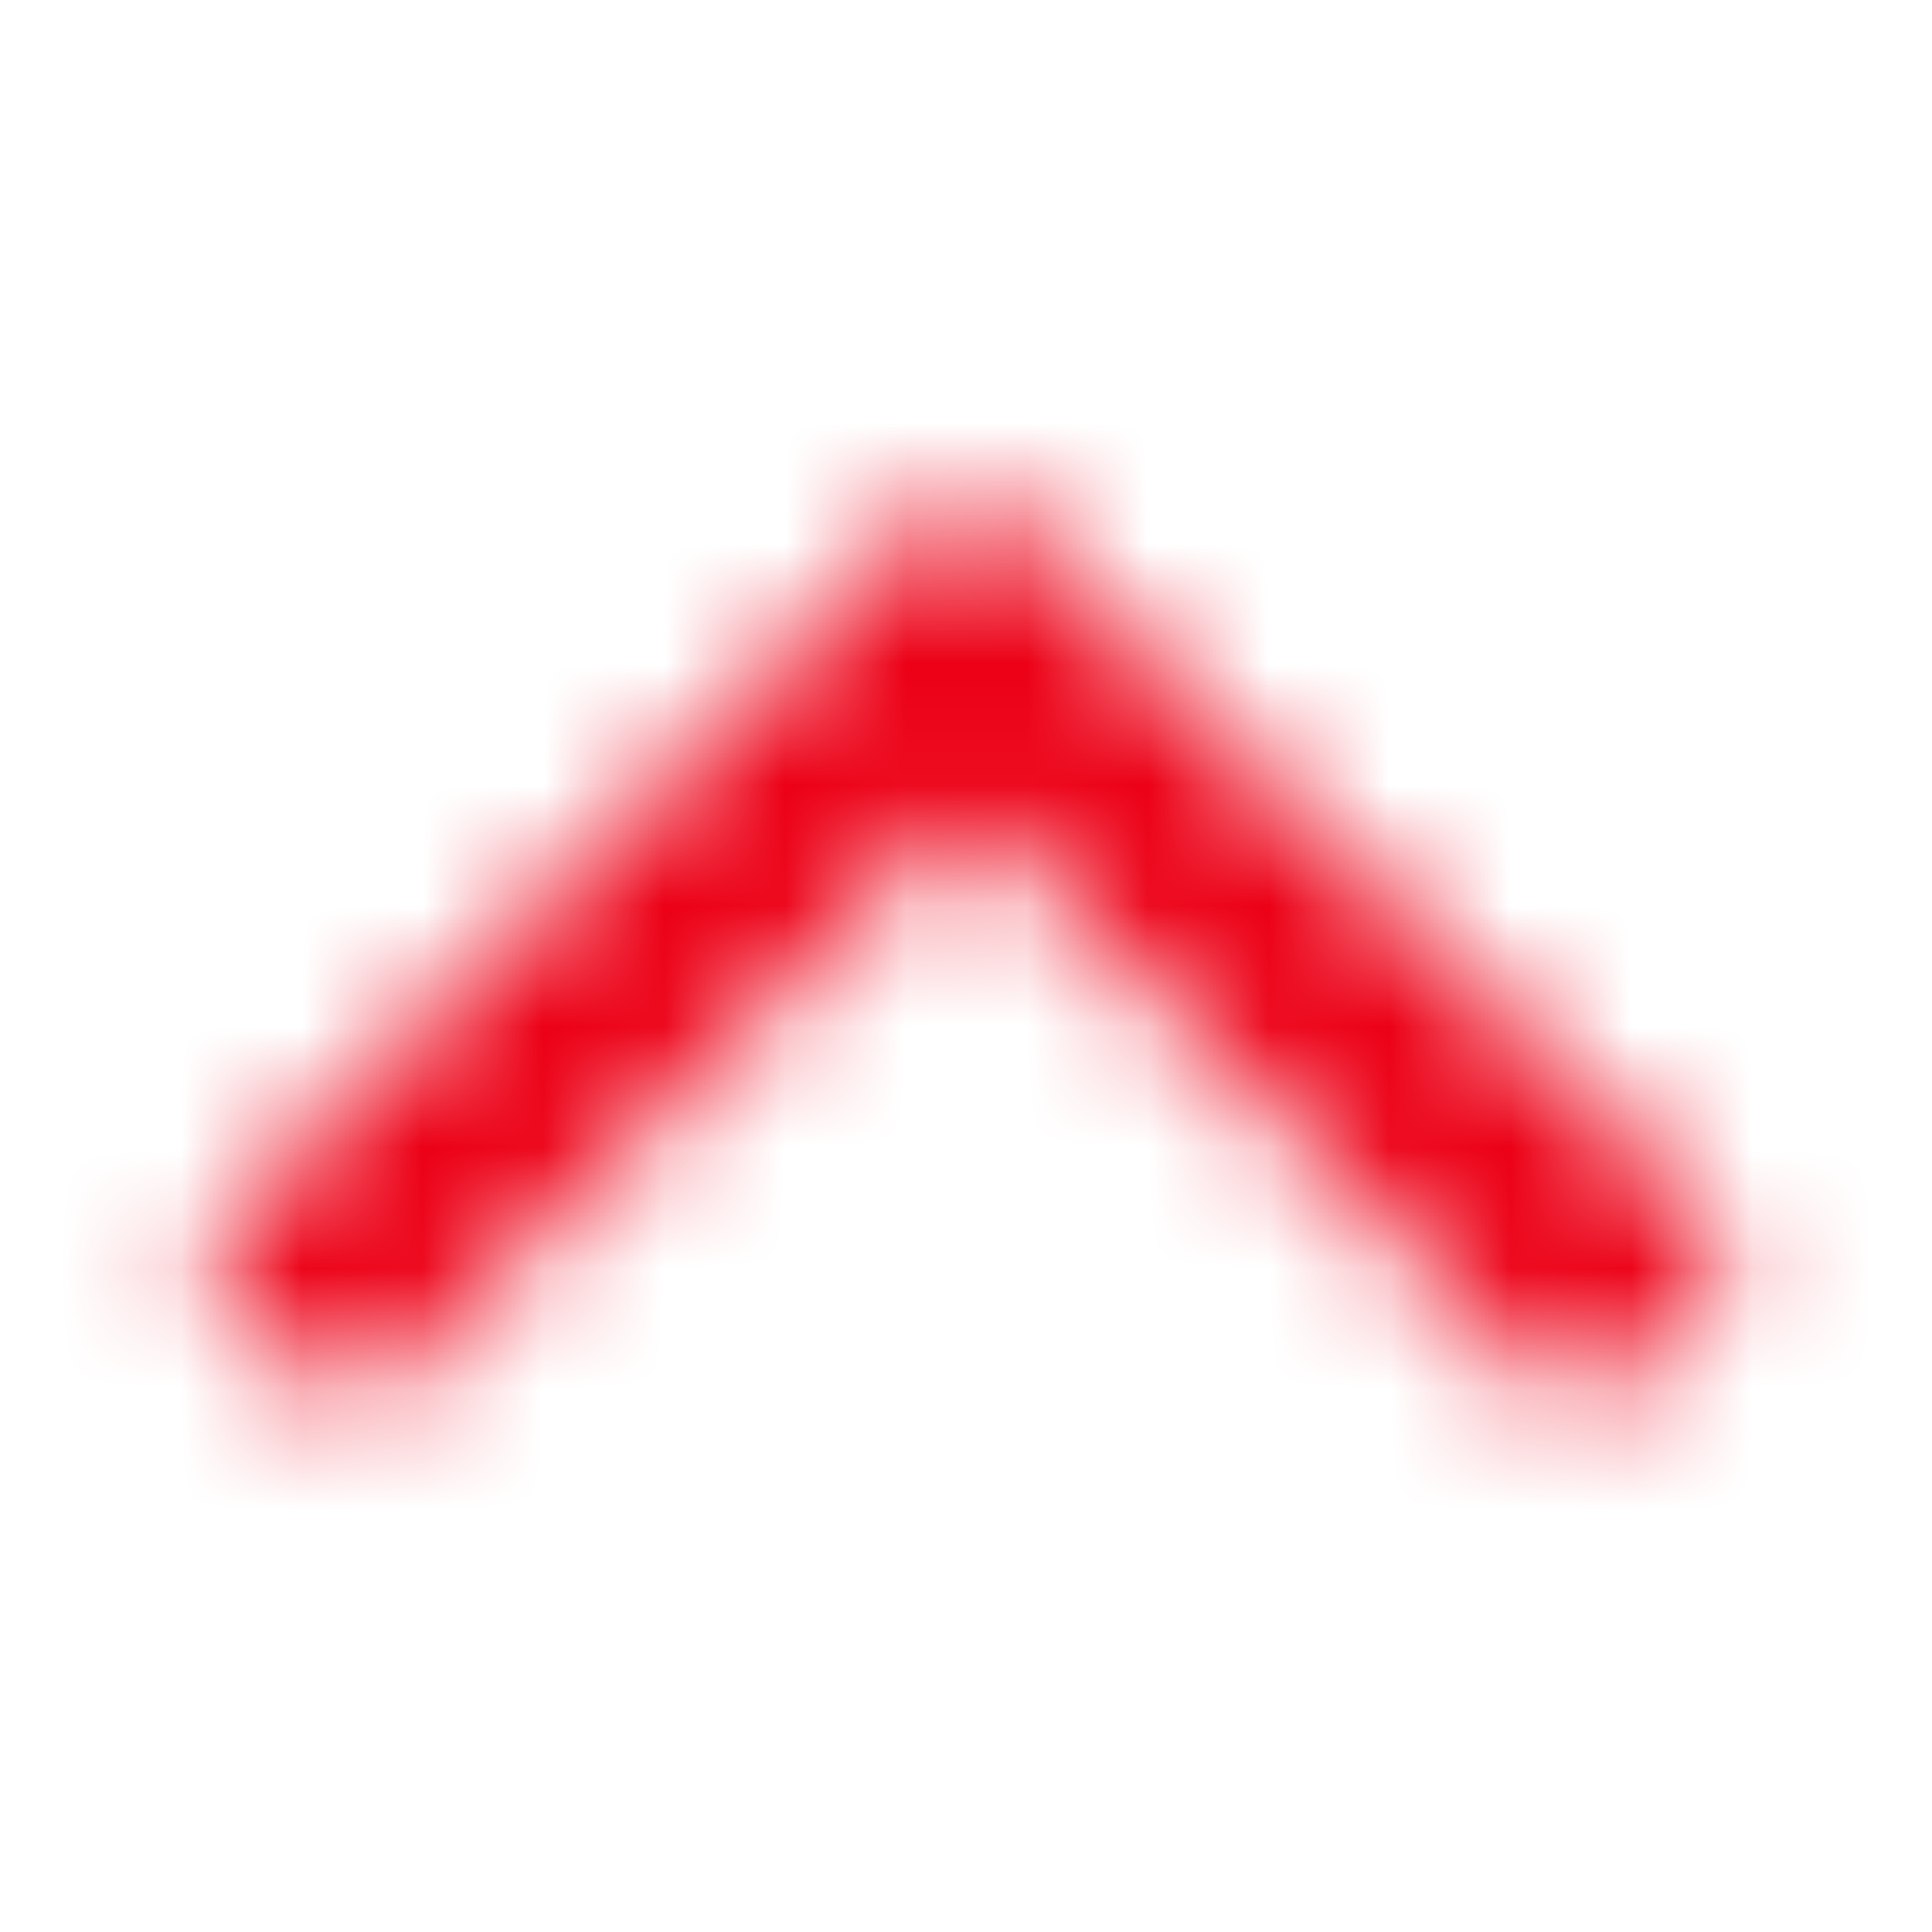 <svg xmlns="http://www.w3.org/2000/svg" xmlns:xlink="http://www.w3.org/1999/xlink" width="16" height="16" viewBox="0 0 16 16">
    <defs>
        <path id="061oukiiaa" d="M8 6.699L13.051 11.749 14.4 10.4 8 4 1.6 10.4 2.949 11.749z"/>
    </defs>
    <g fill="none" fill-rule="evenodd">
        <g>
            <g>
                <g>
                    <g transform="translate(-484 -368) translate(453 78) translate(31 288) translate(0 2)">
                        <mask id="jnoto6hu8b" fill="#fff">
                            <use xlink:href="#061oukiiaa"/>
                        </mask>
                        <g fill="#EC0016" fill-rule="nonzero" mask="url(#jnoto6hu8b)">
                            <path d="M0 0H16V16H0z"/>
                        </g>
                    </g>
                </g>
            </g>
        </g>
    </g>
</svg>

